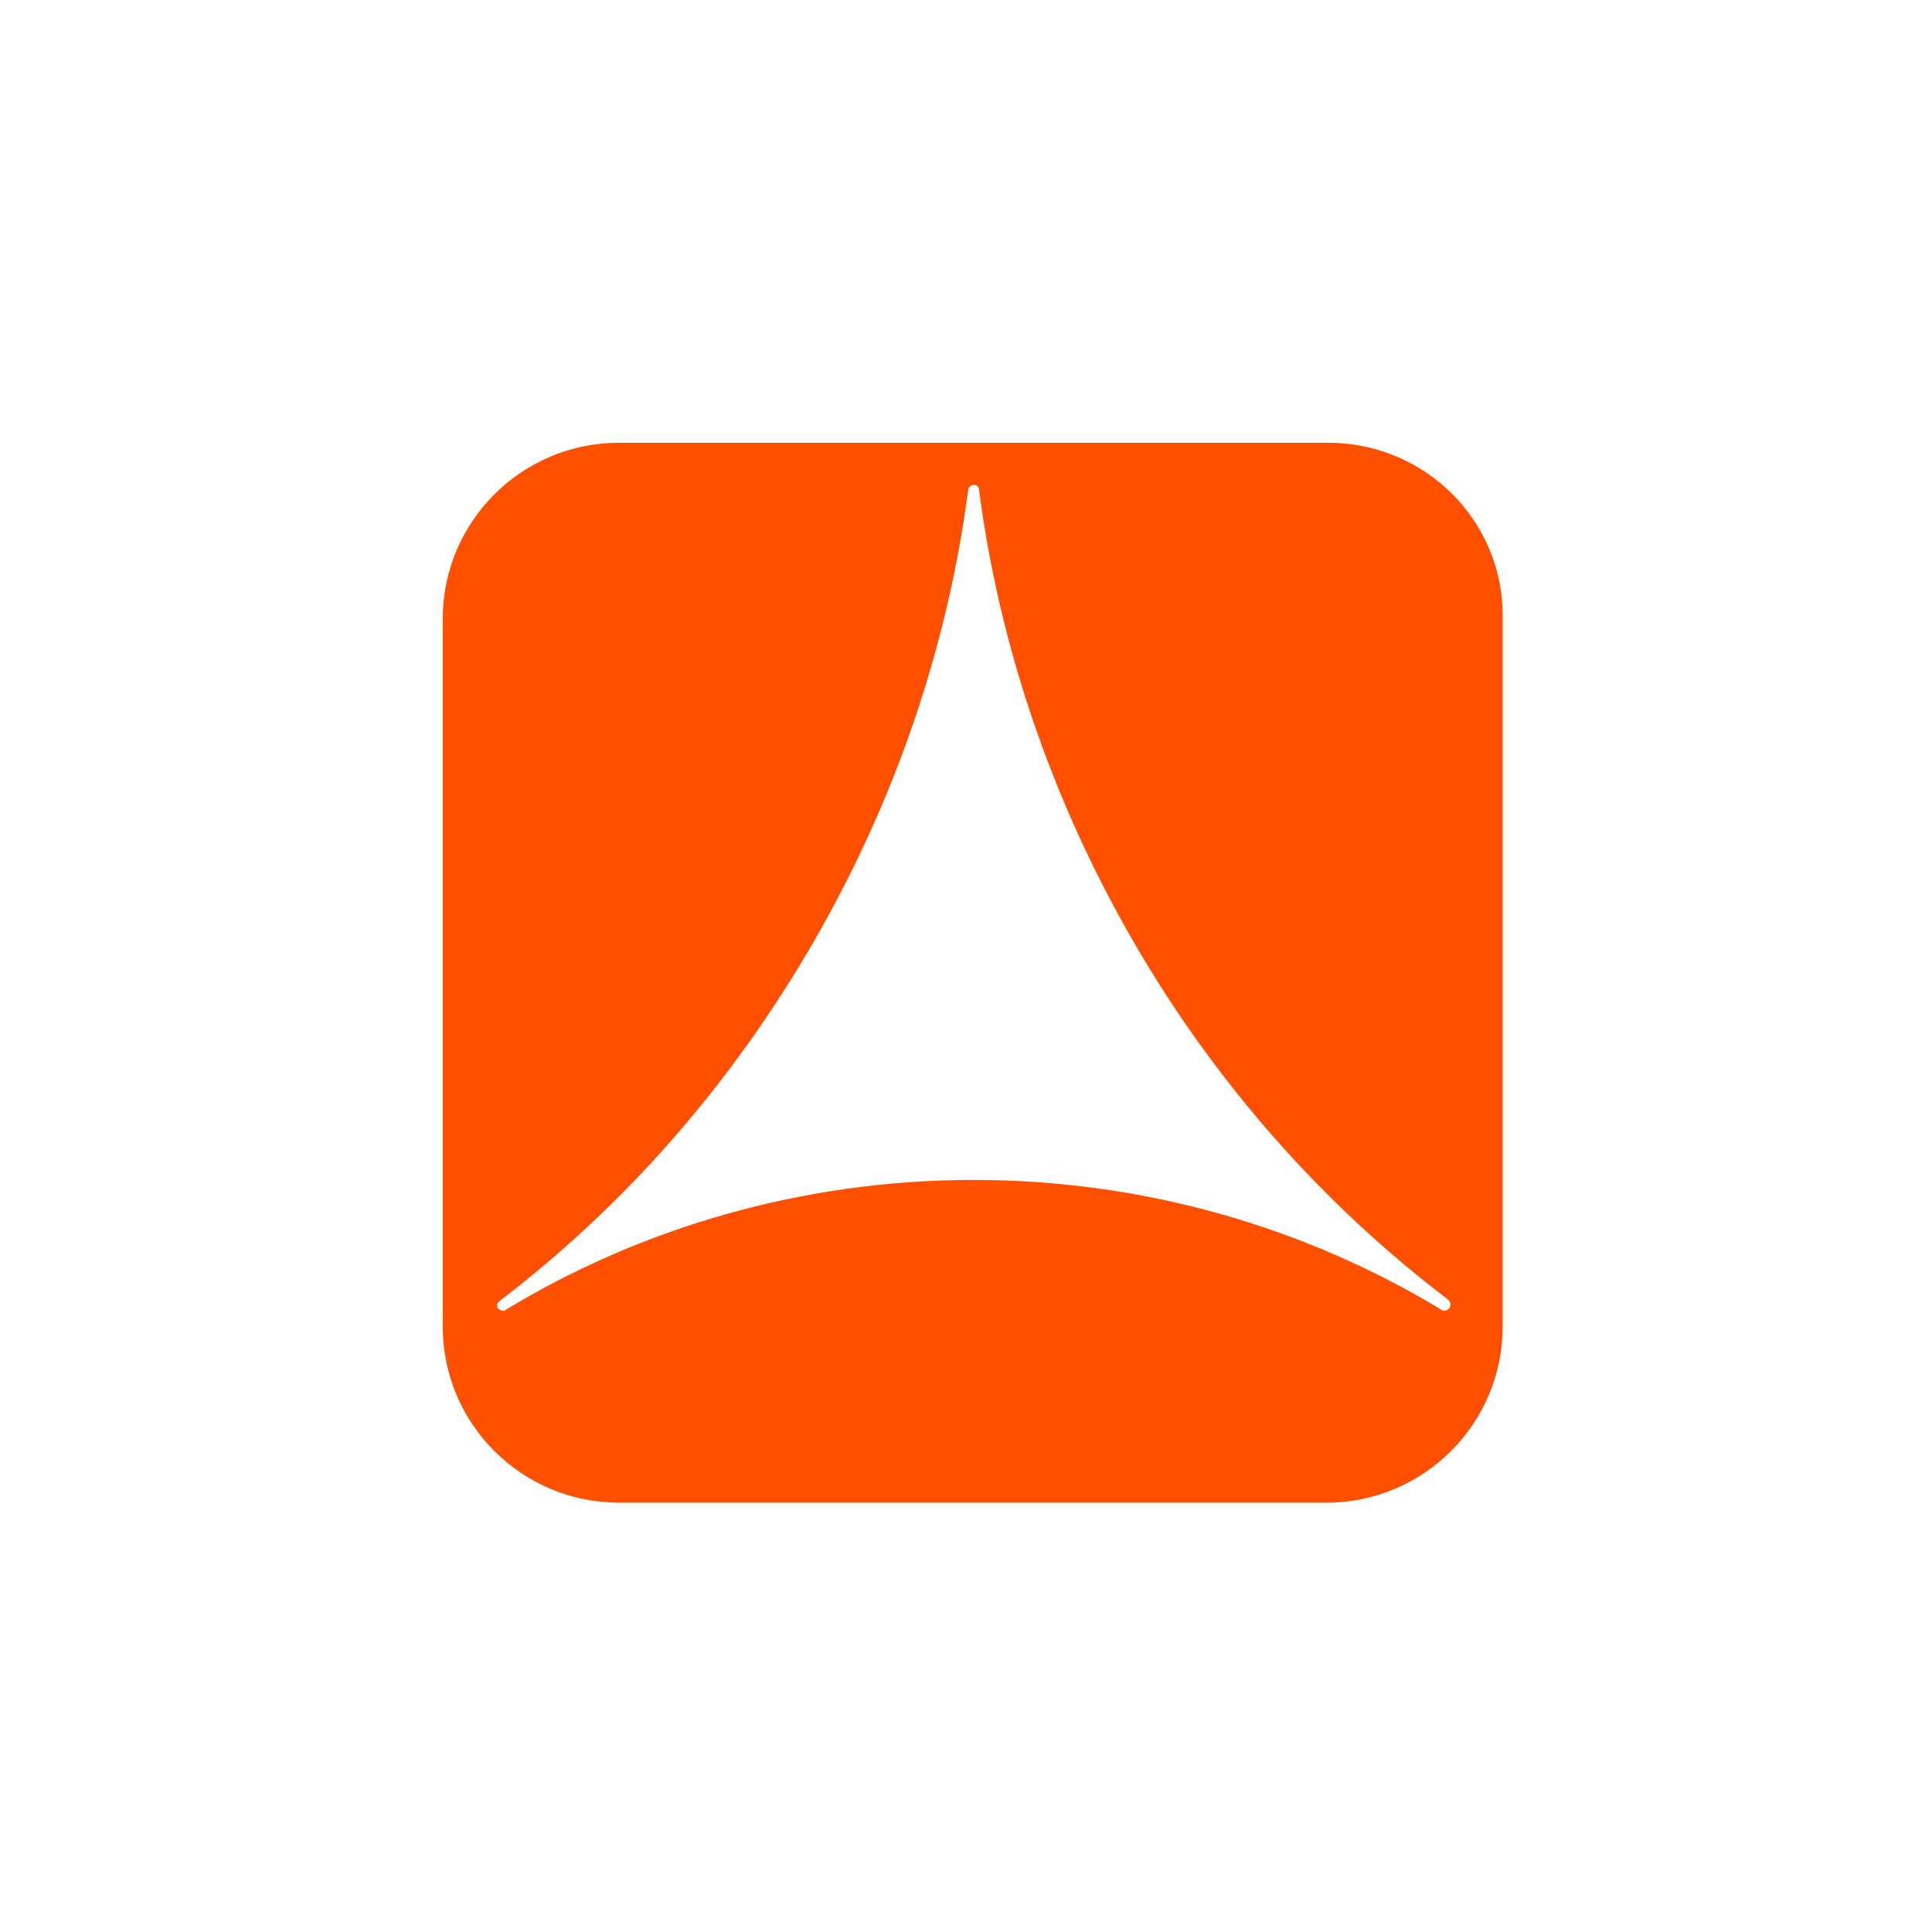 <svg width="144" height="144" viewBox="0 0 144 144" fill="none" xmlns="http://www.w3.org/2000/svg">
<path d="M98.991 33H46.144C38.887 33 33 38.877 33 46.121V98.879C33 106.123 38.887 112 46.144 112H98.854C106.11 112 111.998 106.123 111.998 98.879V46.121C112.135 38.877 106.247 33 98.991 33ZM108.027 97.512C107.89 97.649 107.617 97.785 107.48 97.649C97.348 91.498 85.3 87.945 72.567 87.945C59.835 87.945 47.786 91.498 37.655 97.649C37.518 97.785 37.244 97.649 37.107 97.512C36.97 97.239 37.107 97.102 37.244 96.965C46.554 89.858 54.495 80.837 60.656 70.177C66.817 59.516 70.65 48.035 72.157 36.554C72.157 36.417 72.293 36.144 72.567 36.144C72.841 36.144 72.978 36.28 72.978 36.554C74.484 48.035 78.317 59.516 84.478 70.177C90.639 80.837 98.717 89.858 107.89 96.829C108.164 97.102 108.164 97.239 108.027 97.512Z" fill="#FE5000"/>
</svg>
